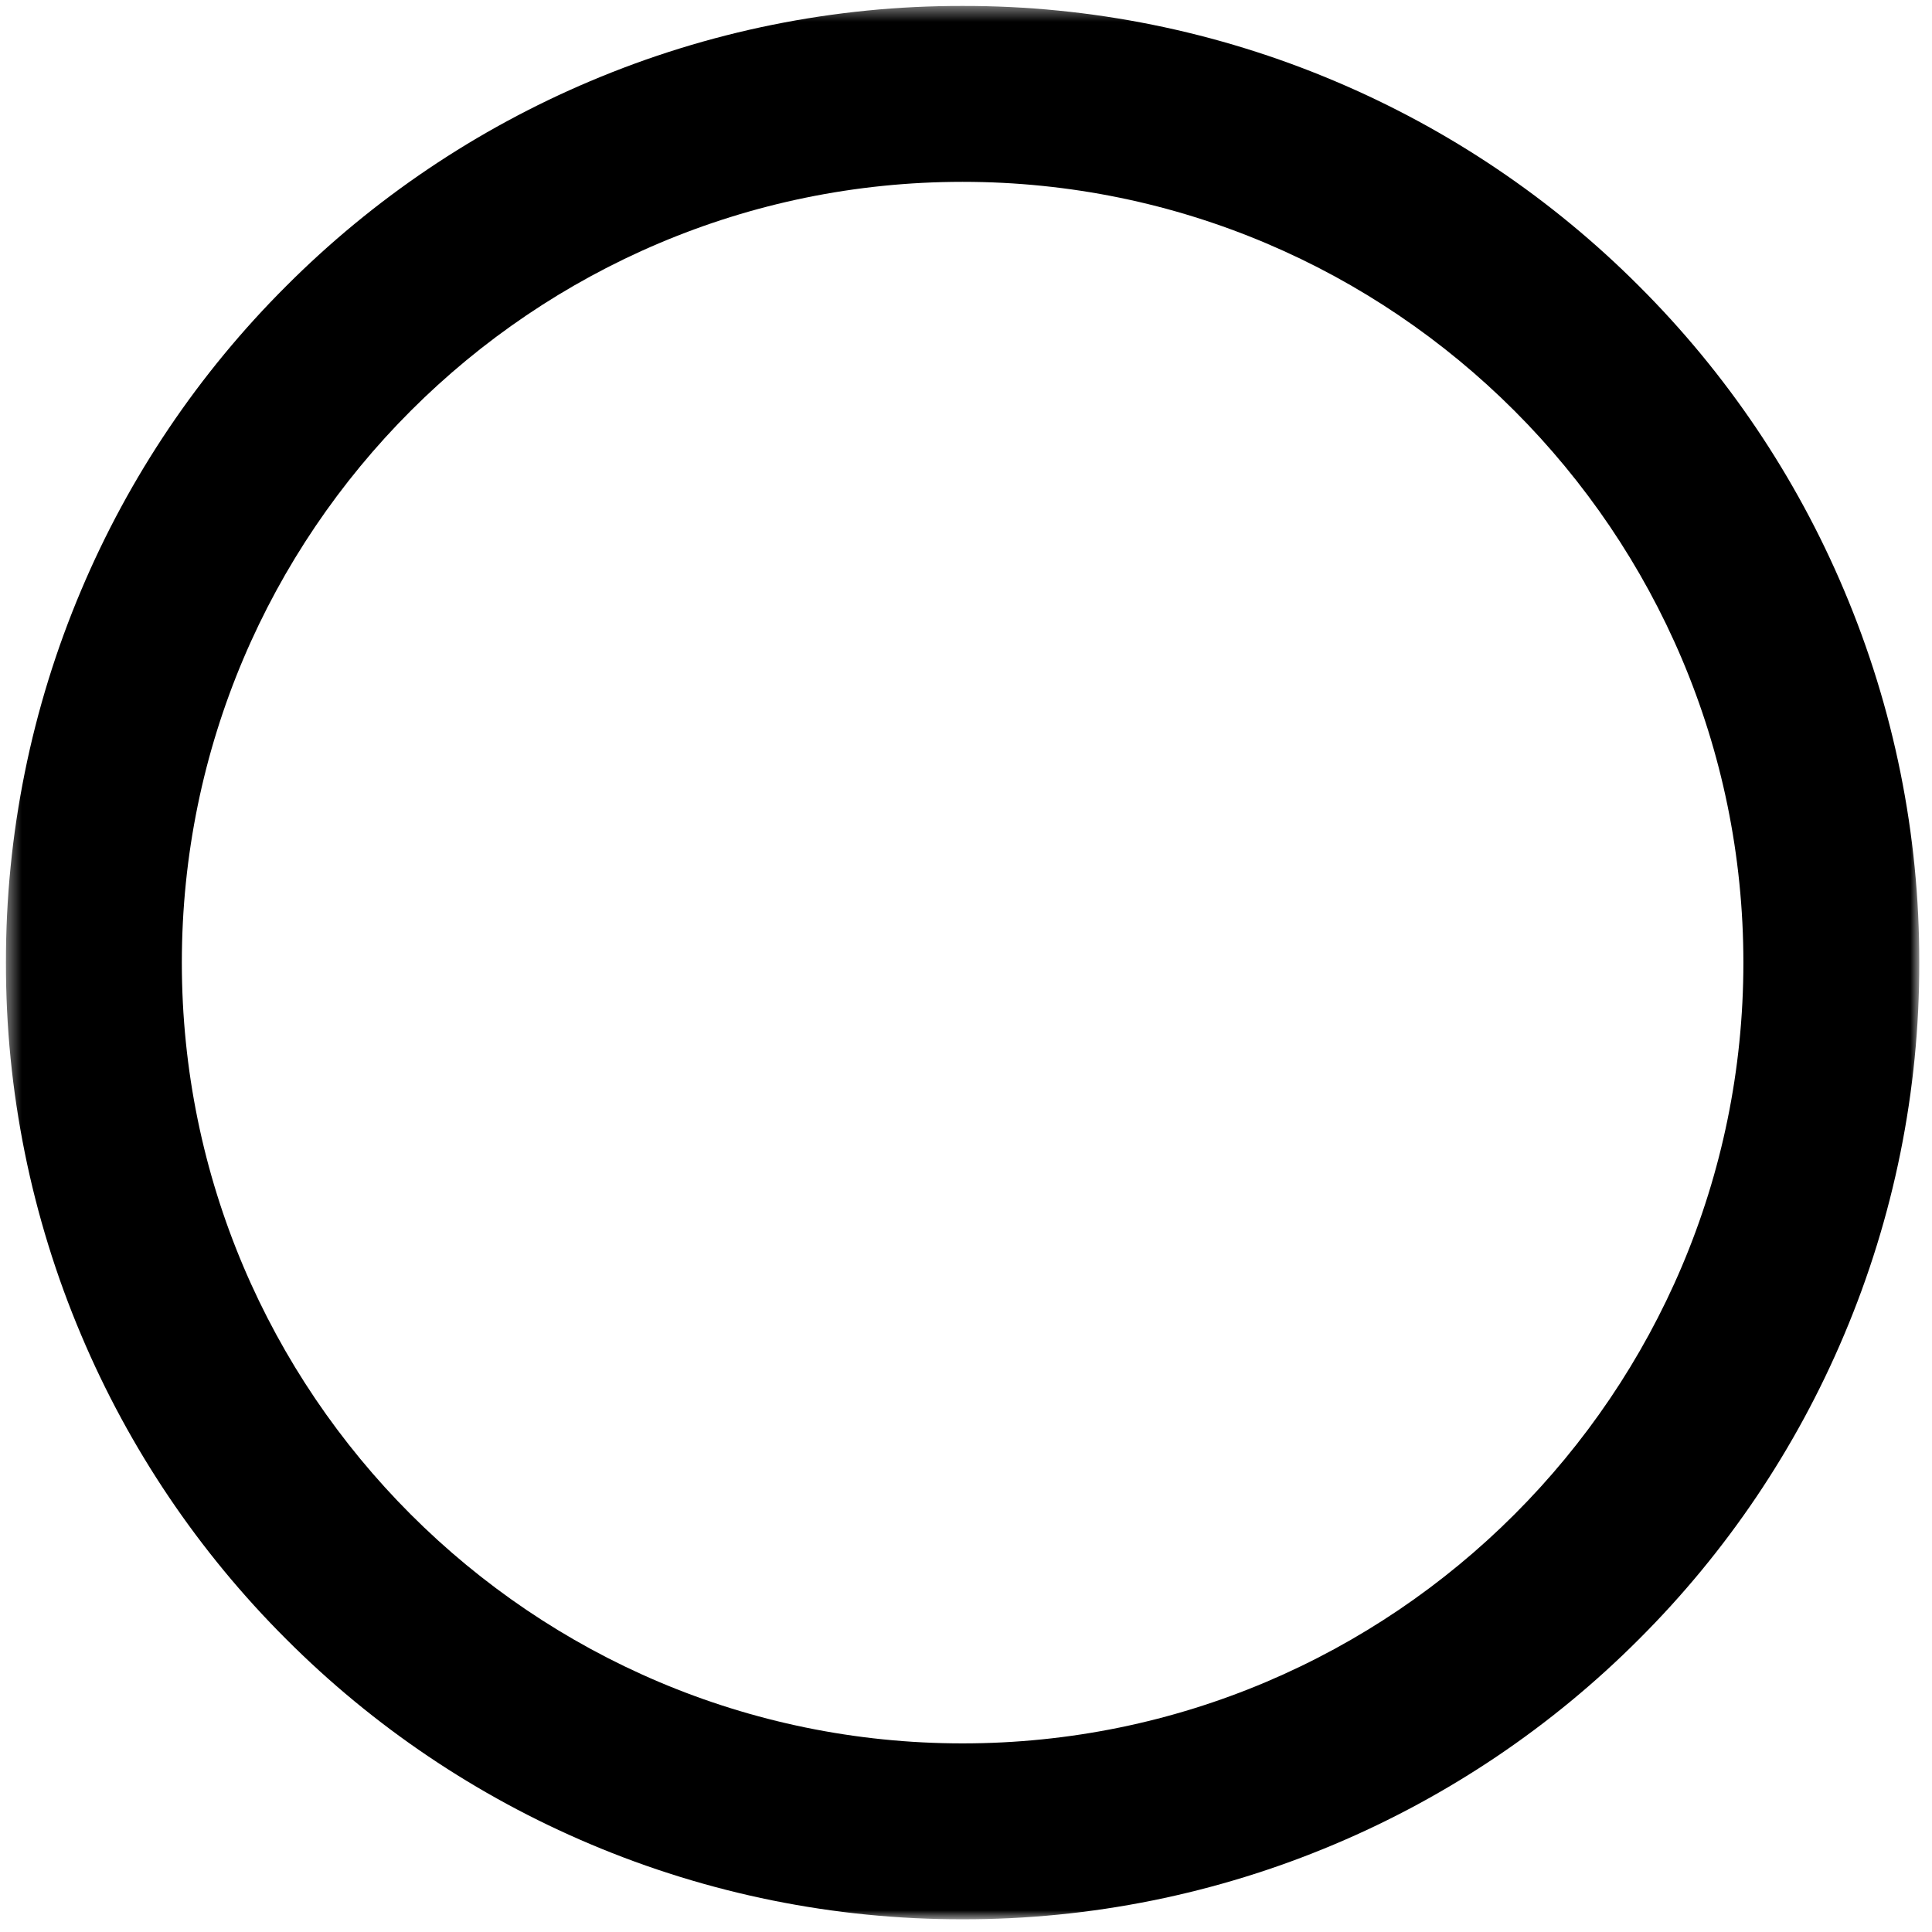<svg width="134" height="134" viewBox="0 0 134 134" fill="none" xmlns="http://www.w3.org/2000/svg">
<g clip-path="url(#clip0_7_13)">
<mask id="mask0_7_13" style="mask-type:luminance" maskUnits="userSpaceOnUse" x="0" y="0" width="134" height="134">
<path d="M133.118 0.412H0.412V133.118H133.118V0.412Z" fill="white"/>
</mask>
<g mask="url(#mask0_7_13)">
<path d="M66.764 133.118C57.892 133.134 49.107 131.36 40.936 127.902C33.053 124.571 25.89 119.743 19.846 113.684C13.787 107.64 8.959 100.478 5.63 92.594C2.171 84.424 0.396 75.639 0.412 66.766C0.396 57.893 2.171 49.107 5.63 40.936C8.959 33.052 13.787 25.89 19.846 19.846C25.89 13.788 33.053 8.96 40.936 5.63C49.107 2.171 57.892 0.396 66.764 0.412C75.638 0.396 84.423 2.171 92.594 5.63C100.478 8.96 107.64 13.788 113.684 19.846C119.743 25.89 124.571 33.052 127.9 40.936C131.36 49.107 133.135 57.893 133.118 66.766C133.134 75.639 131.36 84.424 127.9 92.594C124.571 100.478 119.743 107.64 113.684 113.684C107.64 119.743 100.478 124.571 92.594 127.902C84.423 131.36 75.637 133.134 66.764 133.118ZM66.764 12.612C36.906 12.612 12.612 36.906 12.612 66.766C12.612 96.626 36.906 120.918 66.764 120.918C96.622 120.918 120.918 96.626 120.918 66.766C120.918 36.906 96.624 12.612 66.764 12.612Z" fill="black"/>
</g>
</g>
<defs>
<clipPath id="clip0_7_13">
<rect width="134" height="134" fill="white"/>
</clipPath>
</defs>
</svg>
